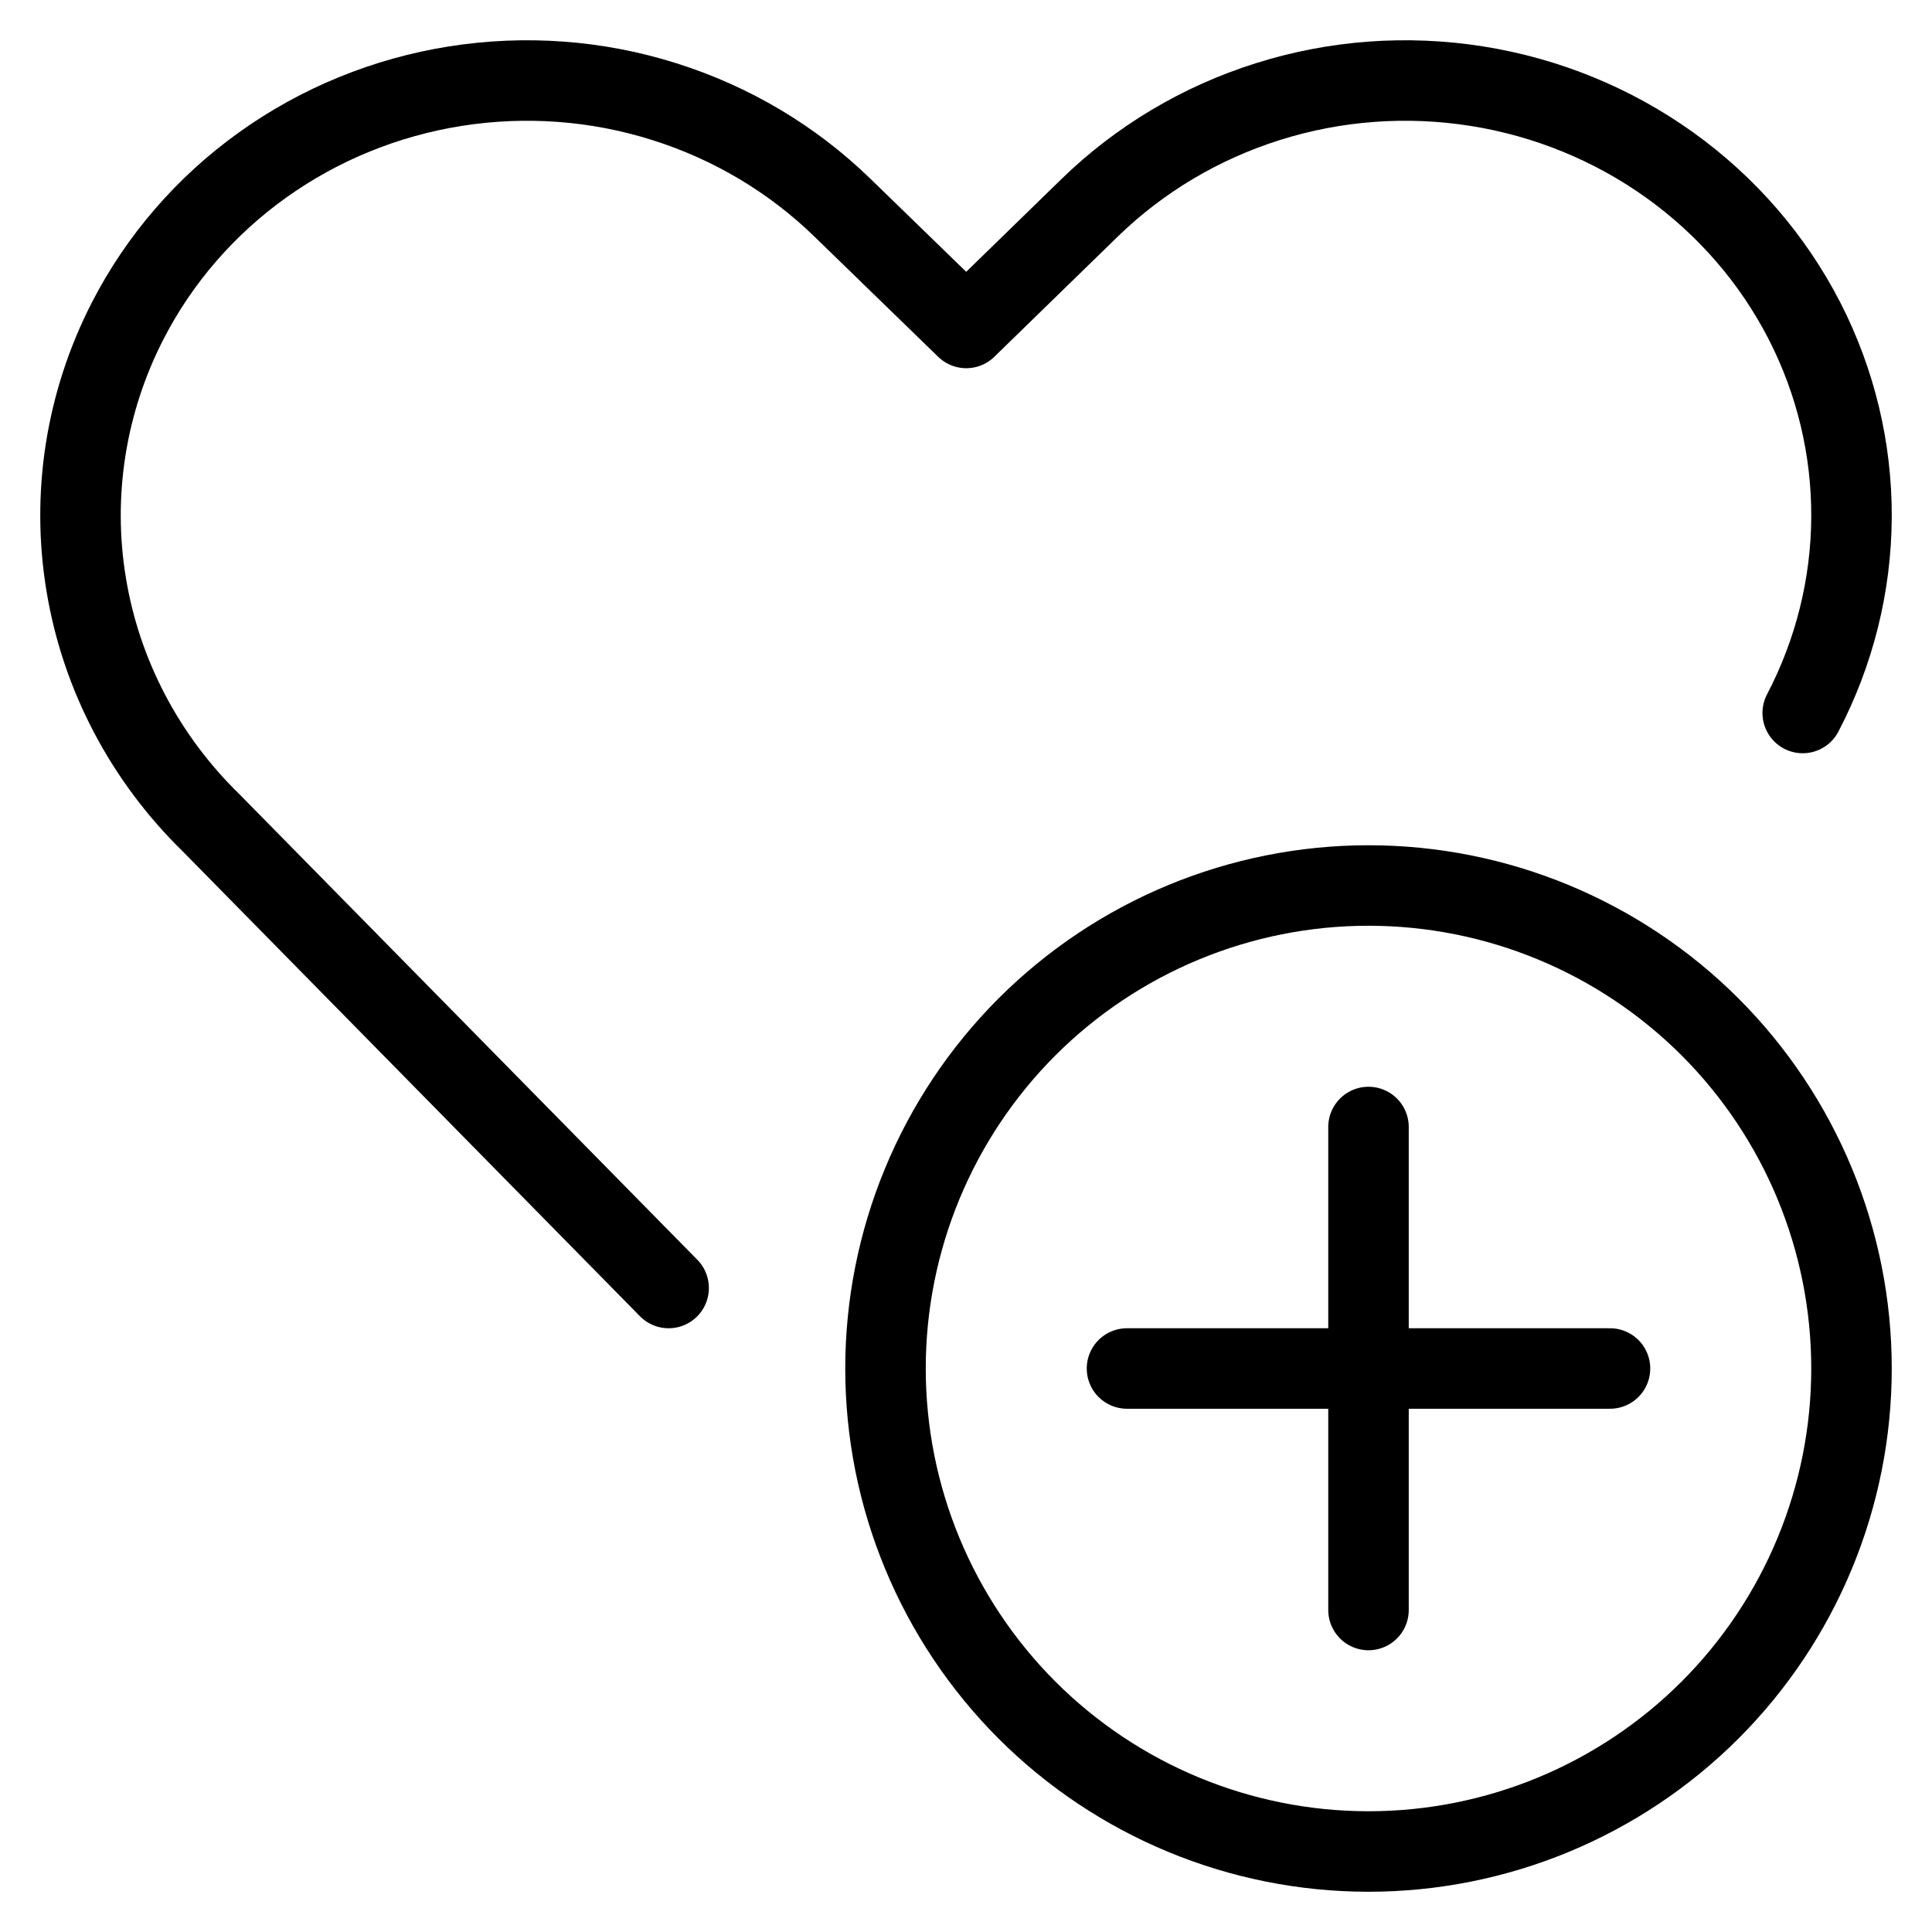 <svg width="24" height="24" viewBox="0 0 24 24" fill="none" xmlns="http://www.w3.org/2000/svg">
<path d="M11 17C11 18.591 11.632 20.117 12.757 21.243C13.883 22.368 15.409 23 17 23C18.591 23 20.117 22.368 21.243 21.243C22.368 20.117 23 18.591 23 17C23 15.409 22.368 13.883 21.243 12.757C20.117 11.632 18.591 11 17 11C15.409 11 13.883 11.632 12.757 12.757C11.632 13.883 11 15.409 11 17V17Z" stroke="black" stroke-linecap="round" stroke-linejoin="round"/>
<path d="M17 14V20" stroke="black" stroke-linecap="round" stroke-linejoin="round"/>
<path d="M14 17H20" stroke="black" stroke-linecap="round" stroke-linejoin="round"/>
<path d="M8.306 16L2.625 10.224C1.802 9.422 1.258 8.388 1.072 7.268C0.885 6.149 1.065 5.001 1.586 3.986V3.986C1.979 3.22 2.553 2.557 3.261 2.05C3.969 1.543 4.791 1.207 5.658 1.07C6.526 0.933 7.414 0.998 8.25 1.262C9.087 1.525 9.847 1.978 10.468 2.583L12.003 4.074L13.534 2.583C14.155 1.978 14.915 1.525 15.751 1.262C16.588 0.998 17.476 0.933 18.344 1.07C19.211 1.207 20.033 1.543 20.741 2.05C21.449 2.557 22.023 3.22 22.416 3.986V3.986C22.804 4.743 23.004 5.578 23 6.424C22.996 7.27 22.788 8.103 22.394 8.857" stroke="black" stroke-linecap="round" stroke-linejoin="round"/>
</svg>
